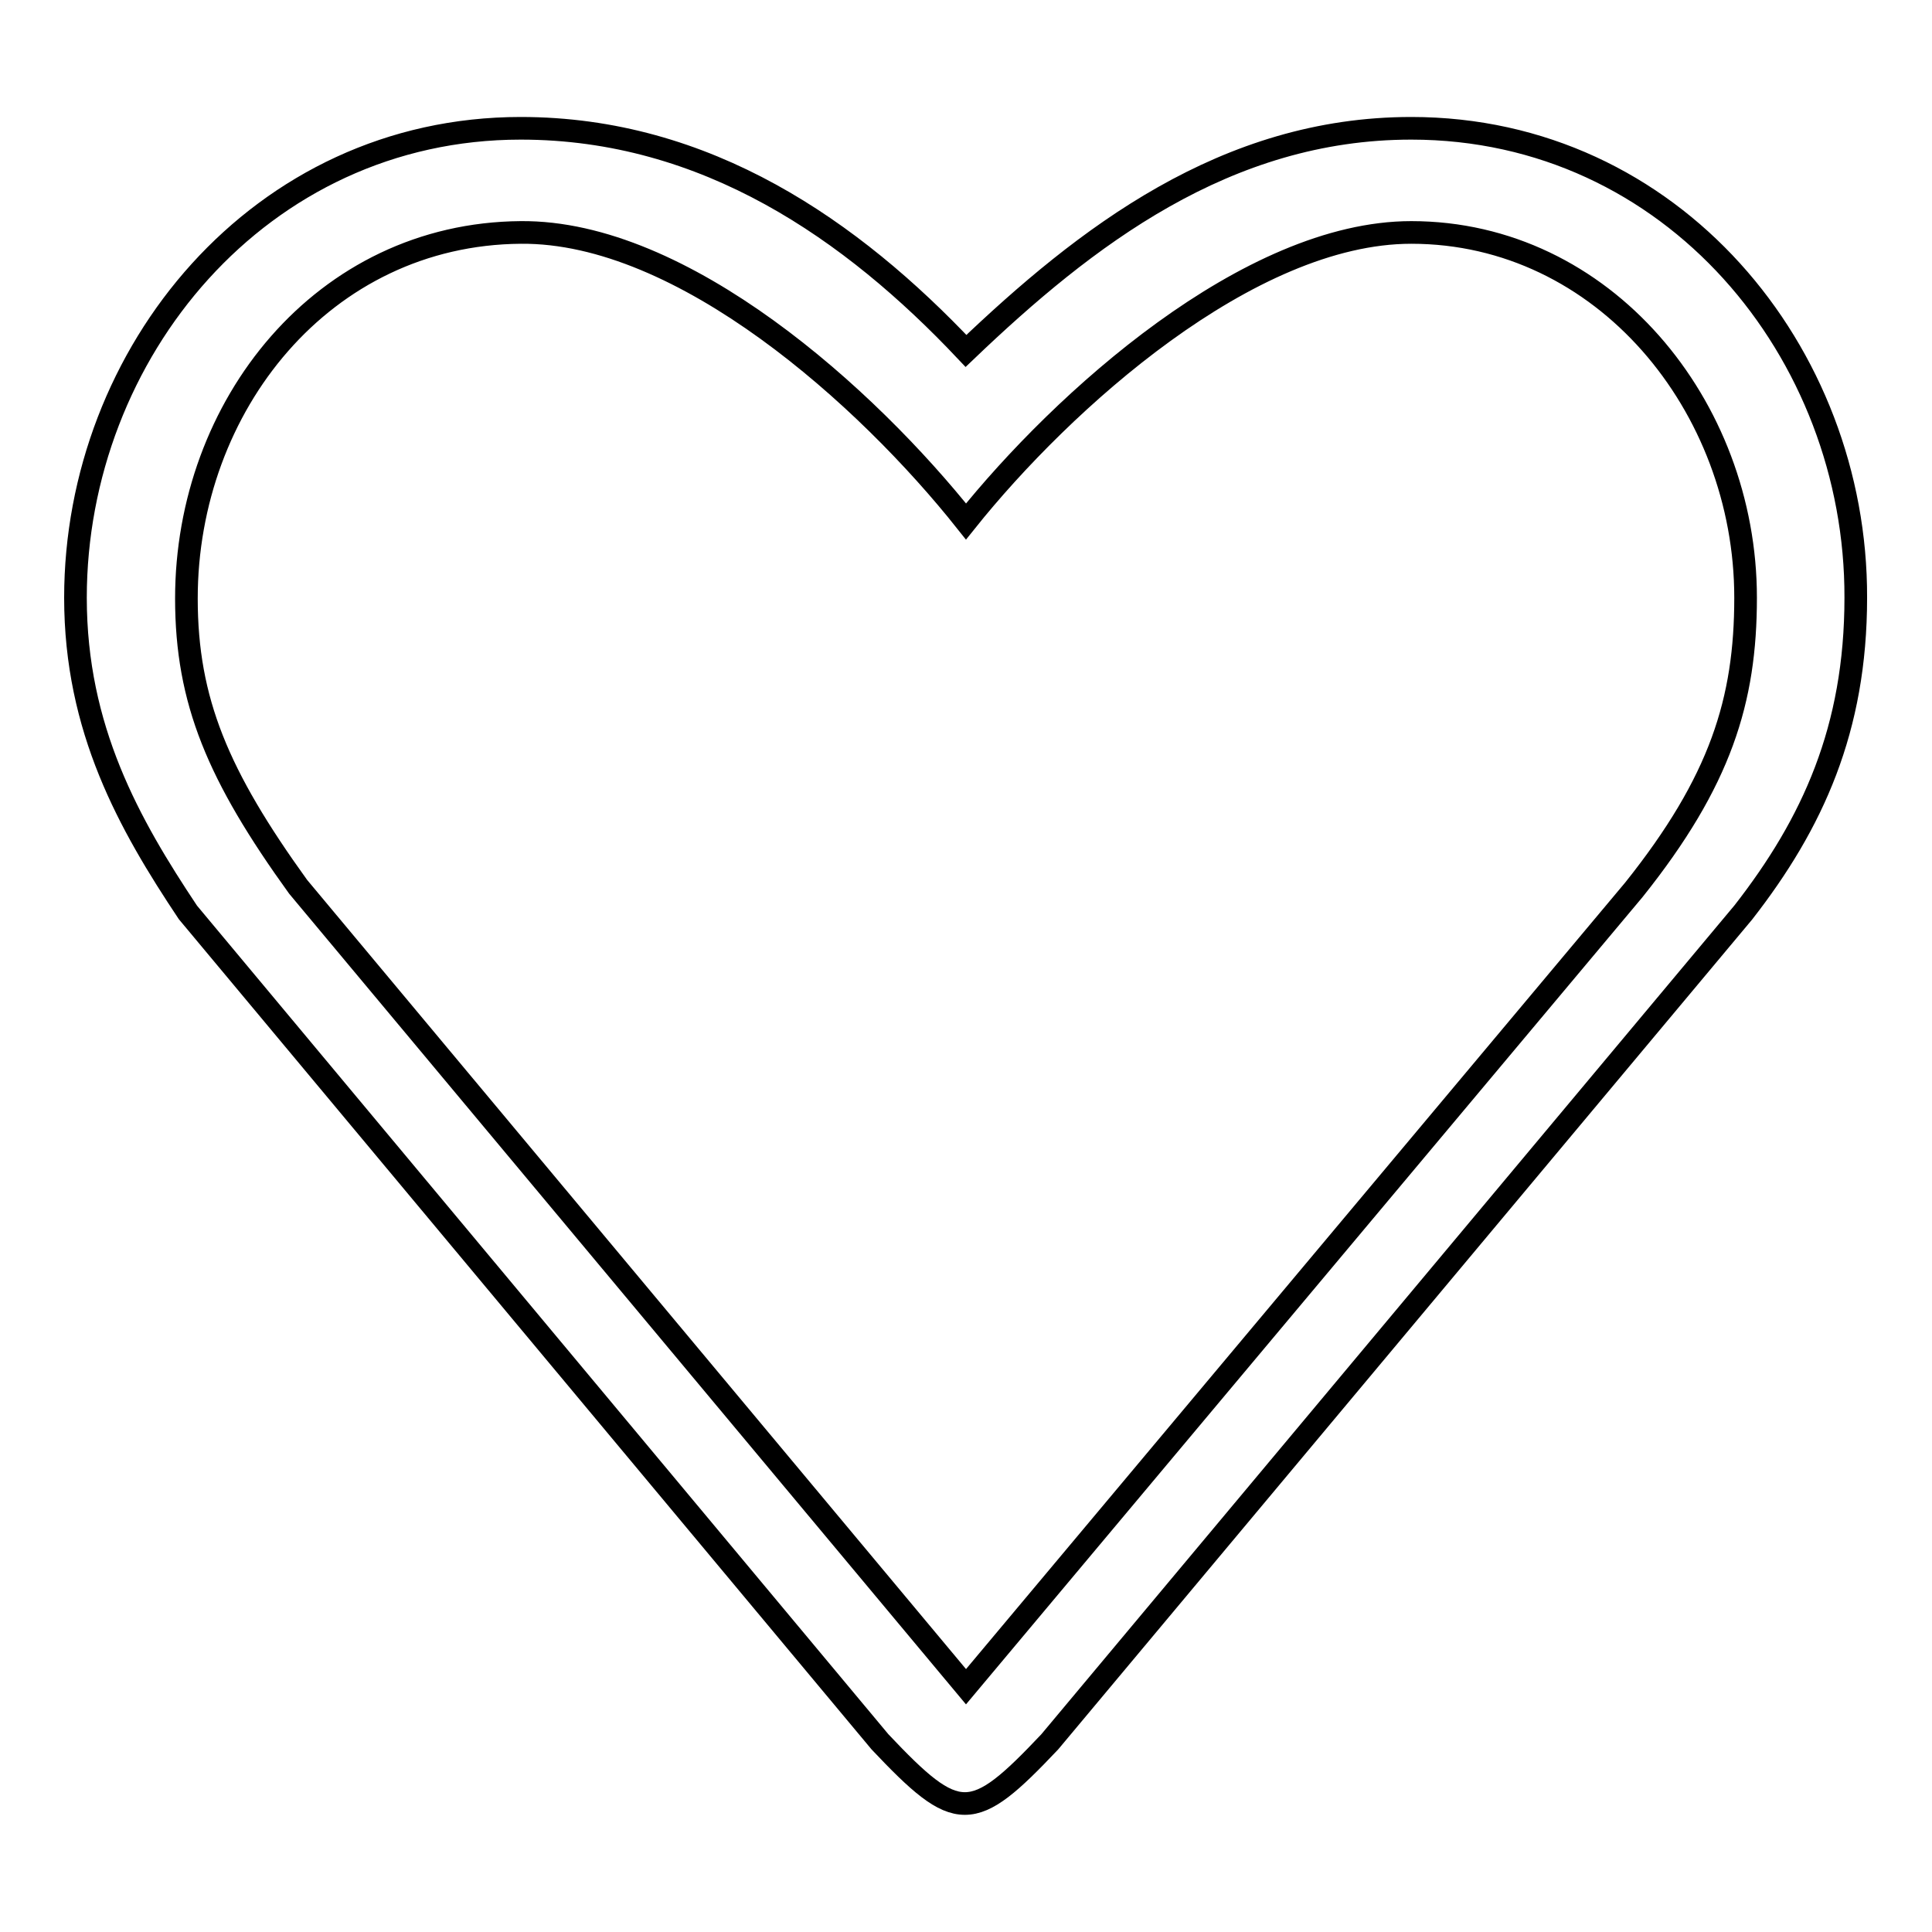 <?xml version="1.0" encoding="utf-8"?>
<!-- Svg Vector Icons : http://www.onlinewebfonts.com/icon -->
<!DOCTYPE svg PUBLIC "-//W3C//DTD SVG 1.1//EN" "http://www.w3.org/Graphics/SVG/1.1/DTD/svg11.dtd">
<svg version="1.1" xmlns="http://www.w3.org/2000/svg" xmlns:xlink="http://www.w3.org/1999/xlink" x="0px" y="0px" viewBox="0 0 256 256" enable-background="new 0 0 256 256" xml:space="preserve">
<g><g><g><g id="_x31__39_"><g><path stroke-width="3" fill-opacity="0" stroke="#000000"  d="M187,17c-24.6,0-43.2,14.4-59,29.5C112.9,30.5,93.6,17,69,17c-34.6,0-59,29.8-59,62.2c0,17.4,7.1,30,14.9,41.7l91.7,109.9c10.3,10.9,12.2,10.9,22.5,0l91.9-109.9c9.2-11.8,14.9-24.3,14.9-41.7C246,46.7,221.6,17,187,17z M216.5,117.9L128,223.5l-88.5-106c-10.6-14.7-14.8-24.6-14.8-38.2C24.7,53.8,42.8,31,69,30.8c21.5-0.2,45.9,21.8,59,38.3c12.8-16,37.5-38.3,59-38.3c25.5,0,44.3,23,44.3,48.4C231.3,92.8,228,103.5,216.5,117.9z"/></g></g></g><g></g><g></g><g></g><g></g><g></g><g></g><g></g><g></g><g></g><g></g><g></g><g></g><g></g><g></g><g></g></g></g>
</svg>